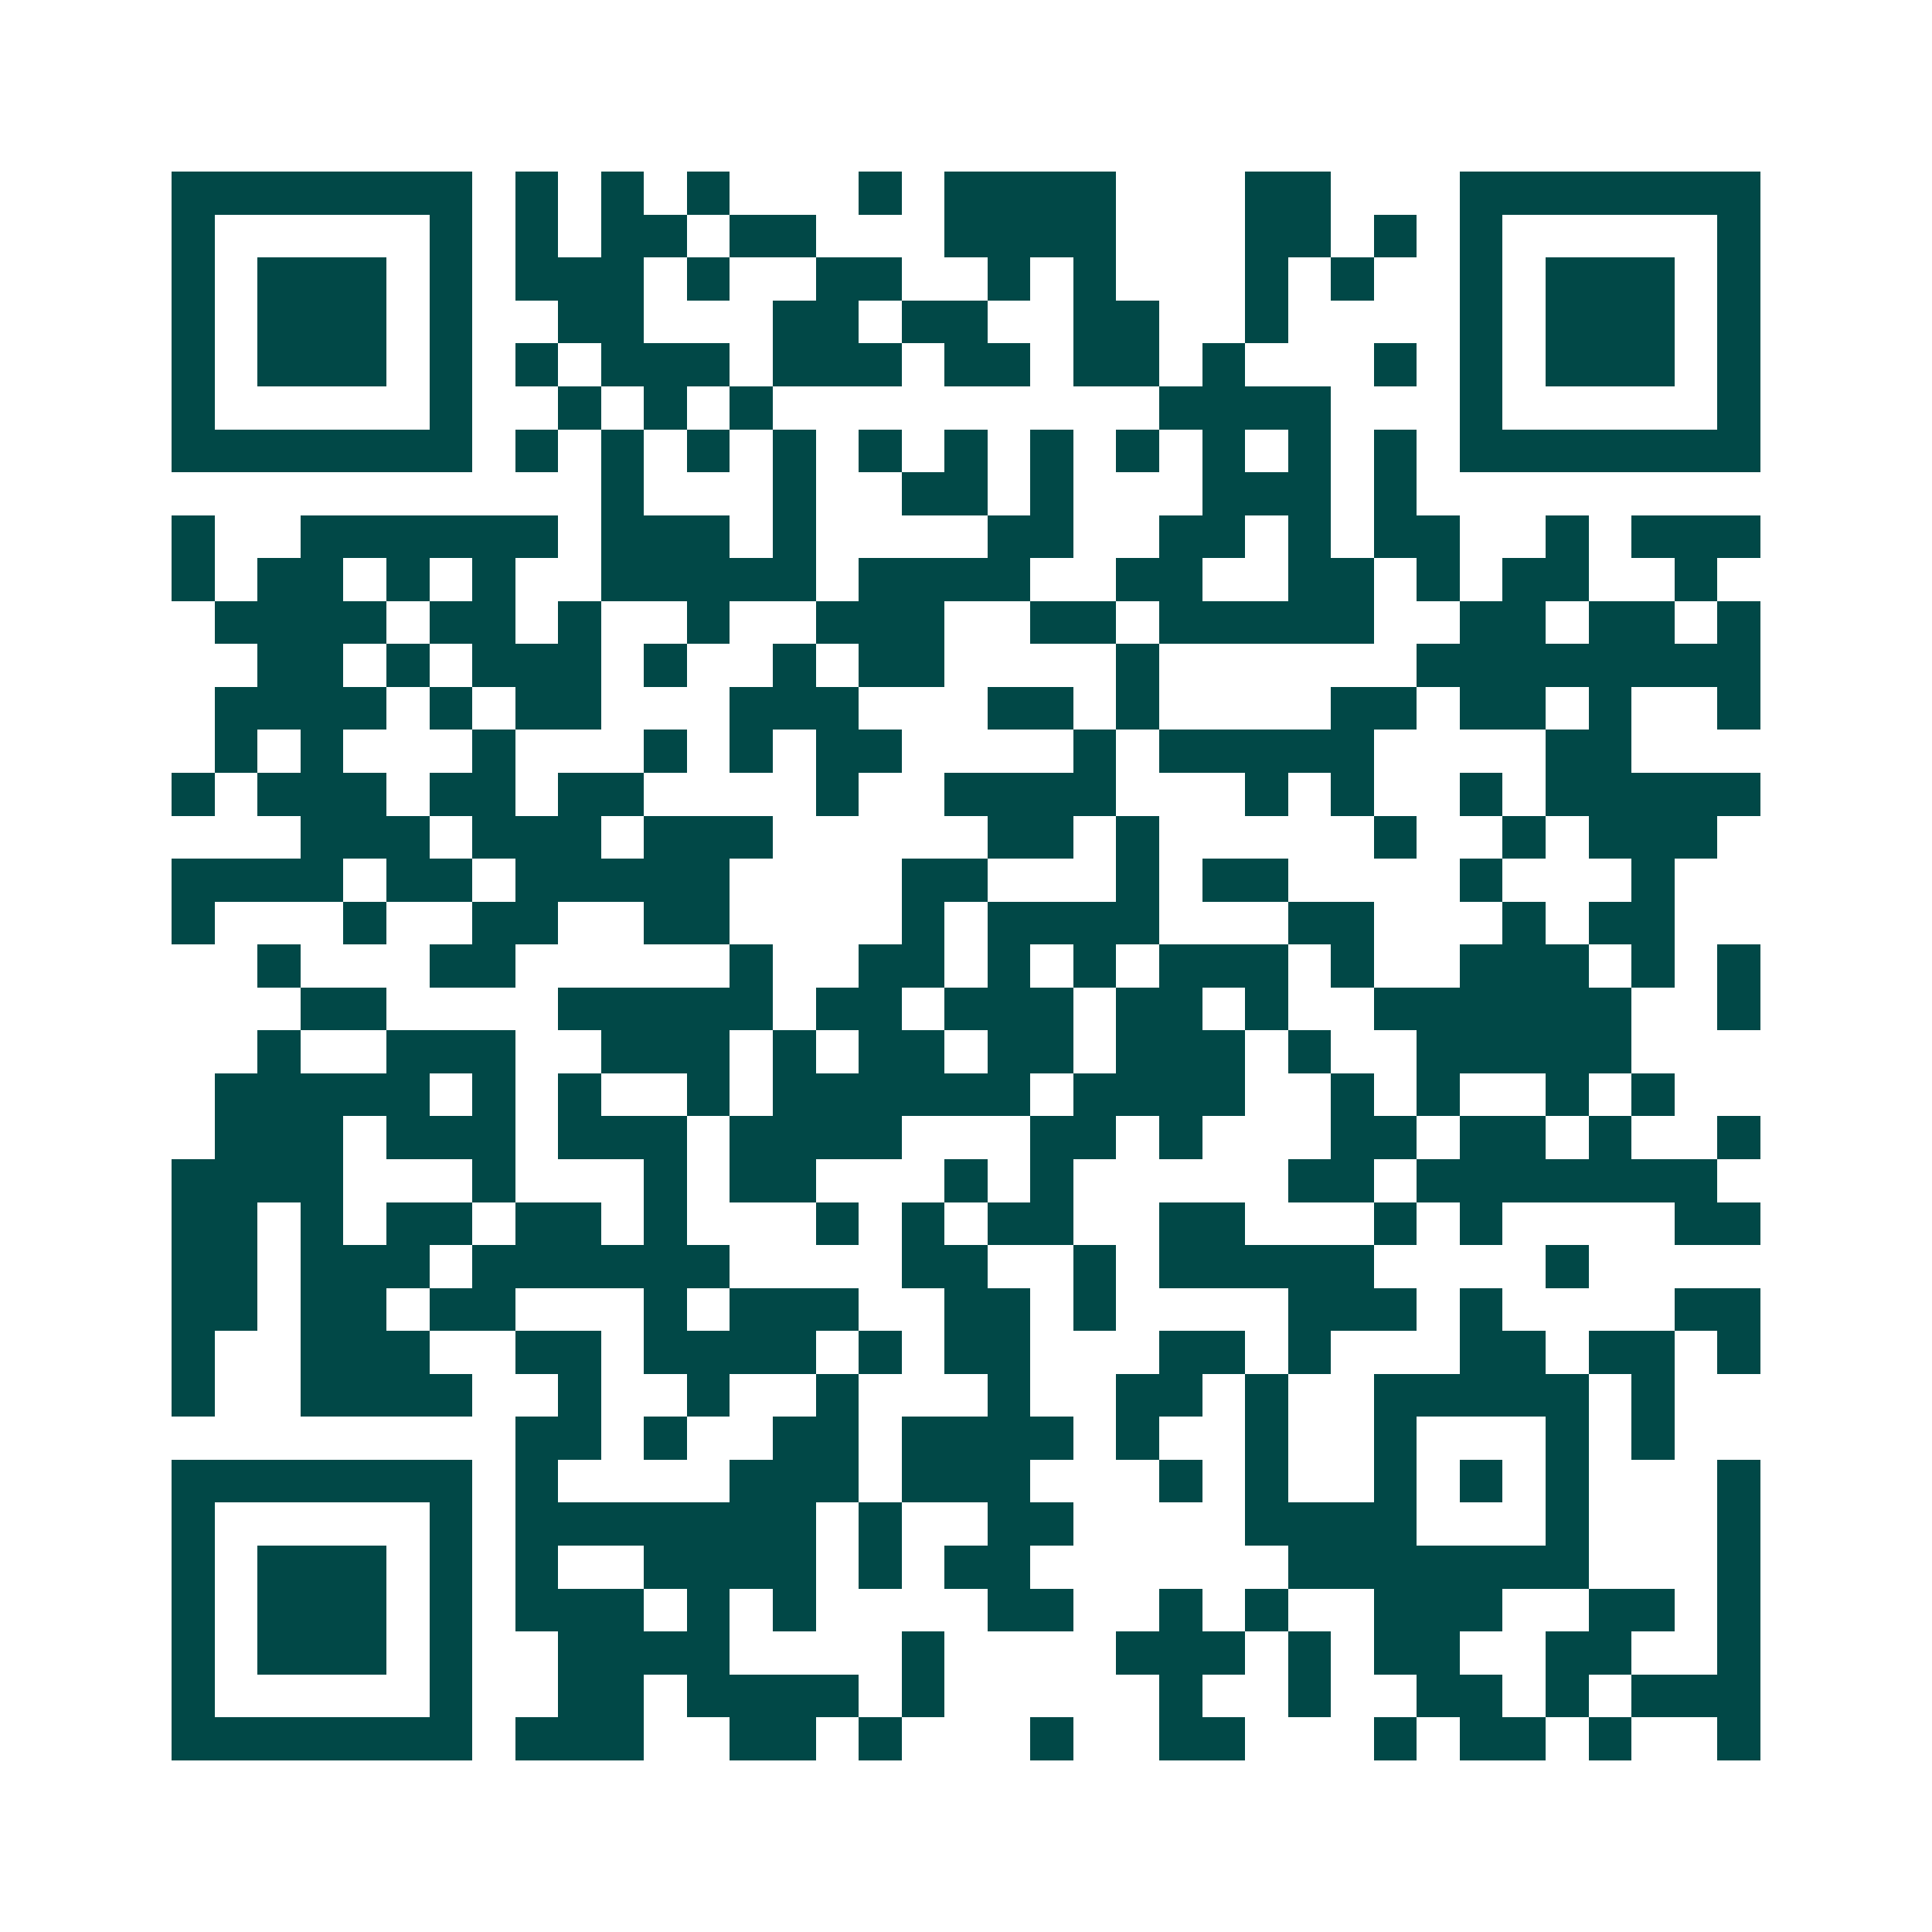 <svg xmlns="http://www.w3.org/2000/svg" width="200" height="200" viewBox="0 0 45 45" shape-rendering="crispEdges"><path fill="#ffffff" d="M0 0h45v45H0z"/><path stroke="#014847" d="M4 4.5h7m1 0h1m1 0h1m1 0h1m3 0h1m1 0h4m3 0h2m3 0h7M4 5.5h1m5 0h1m1 0h1m1 0h2m1 0h2m3 0h4m3 0h2m1 0h1m1 0h1m5 0h1M4 6.5h1m1 0h3m1 0h1m1 0h3m1 0h1m2 0h2m2 0h1m1 0h1m3 0h1m1 0h1m2 0h1m1 0h3m1 0h1M4 7.5h1m1 0h3m1 0h1m2 0h2m3 0h2m1 0h2m2 0h2m2 0h1m4 0h1m1 0h3m1 0h1M4 8.5h1m1 0h3m1 0h1m1 0h1m1 0h3m1 0h3m1 0h2m1 0h2m1 0h1m3 0h1m1 0h1m1 0h3m1 0h1M4 9.5h1m5 0h1m2 0h1m1 0h1m1 0h1m9 0h4m3 0h1m5 0h1M4 10.5h7m1 0h1m1 0h1m1 0h1m1 0h1m1 0h1m1 0h1m1 0h1m1 0h1m1 0h1m1 0h1m1 0h1m1 0h7M14 11.5h1m3 0h1m2 0h2m1 0h1m3 0h3m1 0h1M4 12.5h1m2 0h6m1 0h3m1 0h1m4 0h2m2 0h2m1 0h1m1 0h2m2 0h1m1 0h3M4 13.5h1m1 0h2m1 0h1m1 0h1m2 0h5m1 0h4m2 0h2m2 0h2m1 0h1m1 0h2m2 0h1M5 14.5h4m1 0h2m1 0h1m2 0h1m2 0h3m2 0h2m1 0h5m2 0h2m1 0h2m1 0h1M6 15.5h2m1 0h1m1 0h3m1 0h1m2 0h1m1 0h2m4 0h1m6 0h8M5 16.5h4m1 0h1m1 0h2m3 0h3m3 0h2m1 0h1m4 0h2m1 0h2m1 0h1m2 0h1M5 17.5h1m1 0h1m3 0h1m3 0h1m1 0h1m1 0h2m4 0h1m1 0h5m4 0h2M4 18.5h1m1 0h3m1 0h2m1 0h2m4 0h1m2 0h4m3 0h1m1 0h1m2 0h1m1 0h5M7 19.5h3m1 0h3m1 0h3m5 0h2m1 0h1m5 0h1m2 0h1m1 0h3M4 20.5h4m1 0h2m1 0h5m4 0h2m3 0h1m1 0h2m4 0h1m3 0h1M4 21.5h1m3 0h1m2 0h2m2 0h2m4 0h1m1 0h4m3 0h2m3 0h1m1 0h2M6 22.5h1m3 0h2m5 0h1m2 0h2m1 0h1m1 0h1m1 0h3m1 0h1m2 0h3m1 0h1m1 0h1M7 23.5h2m4 0h5m1 0h2m1 0h3m1 0h2m1 0h1m2 0h6m2 0h1M6 24.5h1m2 0h3m2 0h3m1 0h1m1 0h2m1 0h2m1 0h3m1 0h1m2 0h5M5 25.5h5m1 0h1m1 0h1m2 0h1m1 0h6m1 0h4m2 0h1m1 0h1m2 0h1m1 0h1M5 26.5h3m1 0h3m1 0h3m1 0h4m3 0h2m1 0h1m3 0h2m1 0h2m1 0h1m2 0h1M4 27.5h4m3 0h1m3 0h1m1 0h2m3 0h1m1 0h1m5 0h2m1 0h7M4 28.5h2m1 0h1m1 0h2m1 0h2m1 0h1m3 0h1m1 0h1m1 0h2m2 0h2m3 0h1m1 0h1m4 0h2M4 29.5h2m1 0h3m1 0h6m4 0h2m2 0h1m1 0h5m4 0h1M4 30.5h2m1 0h2m1 0h2m3 0h1m1 0h3m2 0h2m1 0h1m4 0h3m1 0h1m4 0h2M4 31.5h1m2 0h3m2 0h2m1 0h4m1 0h1m1 0h2m3 0h2m1 0h1m3 0h2m1 0h2m1 0h1M4 32.5h1m2 0h4m2 0h1m2 0h1m2 0h1m3 0h1m2 0h2m1 0h1m2 0h5m1 0h1M12 33.5h2m1 0h1m2 0h2m1 0h4m1 0h1m2 0h1m2 0h1m3 0h1m1 0h1M4 34.5h7m1 0h1m4 0h3m1 0h3m3 0h1m1 0h1m2 0h1m1 0h1m1 0h1m3 0h1M4 35.5h1m5 0h1m1 0h7m1 0h1m2 0h2m4 0h4m3 0h1m3 0h1M4 36.5h1m1 0h3m1 0h1m1 0h1m2 0h4m1 0h1m1 0h2m6 0h7m3 0h1M4 37.5h1m1 0h3m1 0h1m1 0h3m1 0h1m1 0h1m4 0h2m2 0h1m1 0h1m2 0h3m2 0h2m1 0h1M4 38.5h1m1 0h3m1 0h1m2 0h4m4 0h1m4 0h3m1 0h1m1 0h2m2 0h2m2 0h1M4 39.5h1m5 0h1m2 0h2m1 0h4m1 0h1m5 0h1m2 0h1m2 0h2m1 0h1m1 0h3M4 40.5h7m1 0h3m2 0h2m1 0h1m3 0h1m2 0h2m3 0h1m1 0h2m1 0h1m2 0h1"/></svg>
